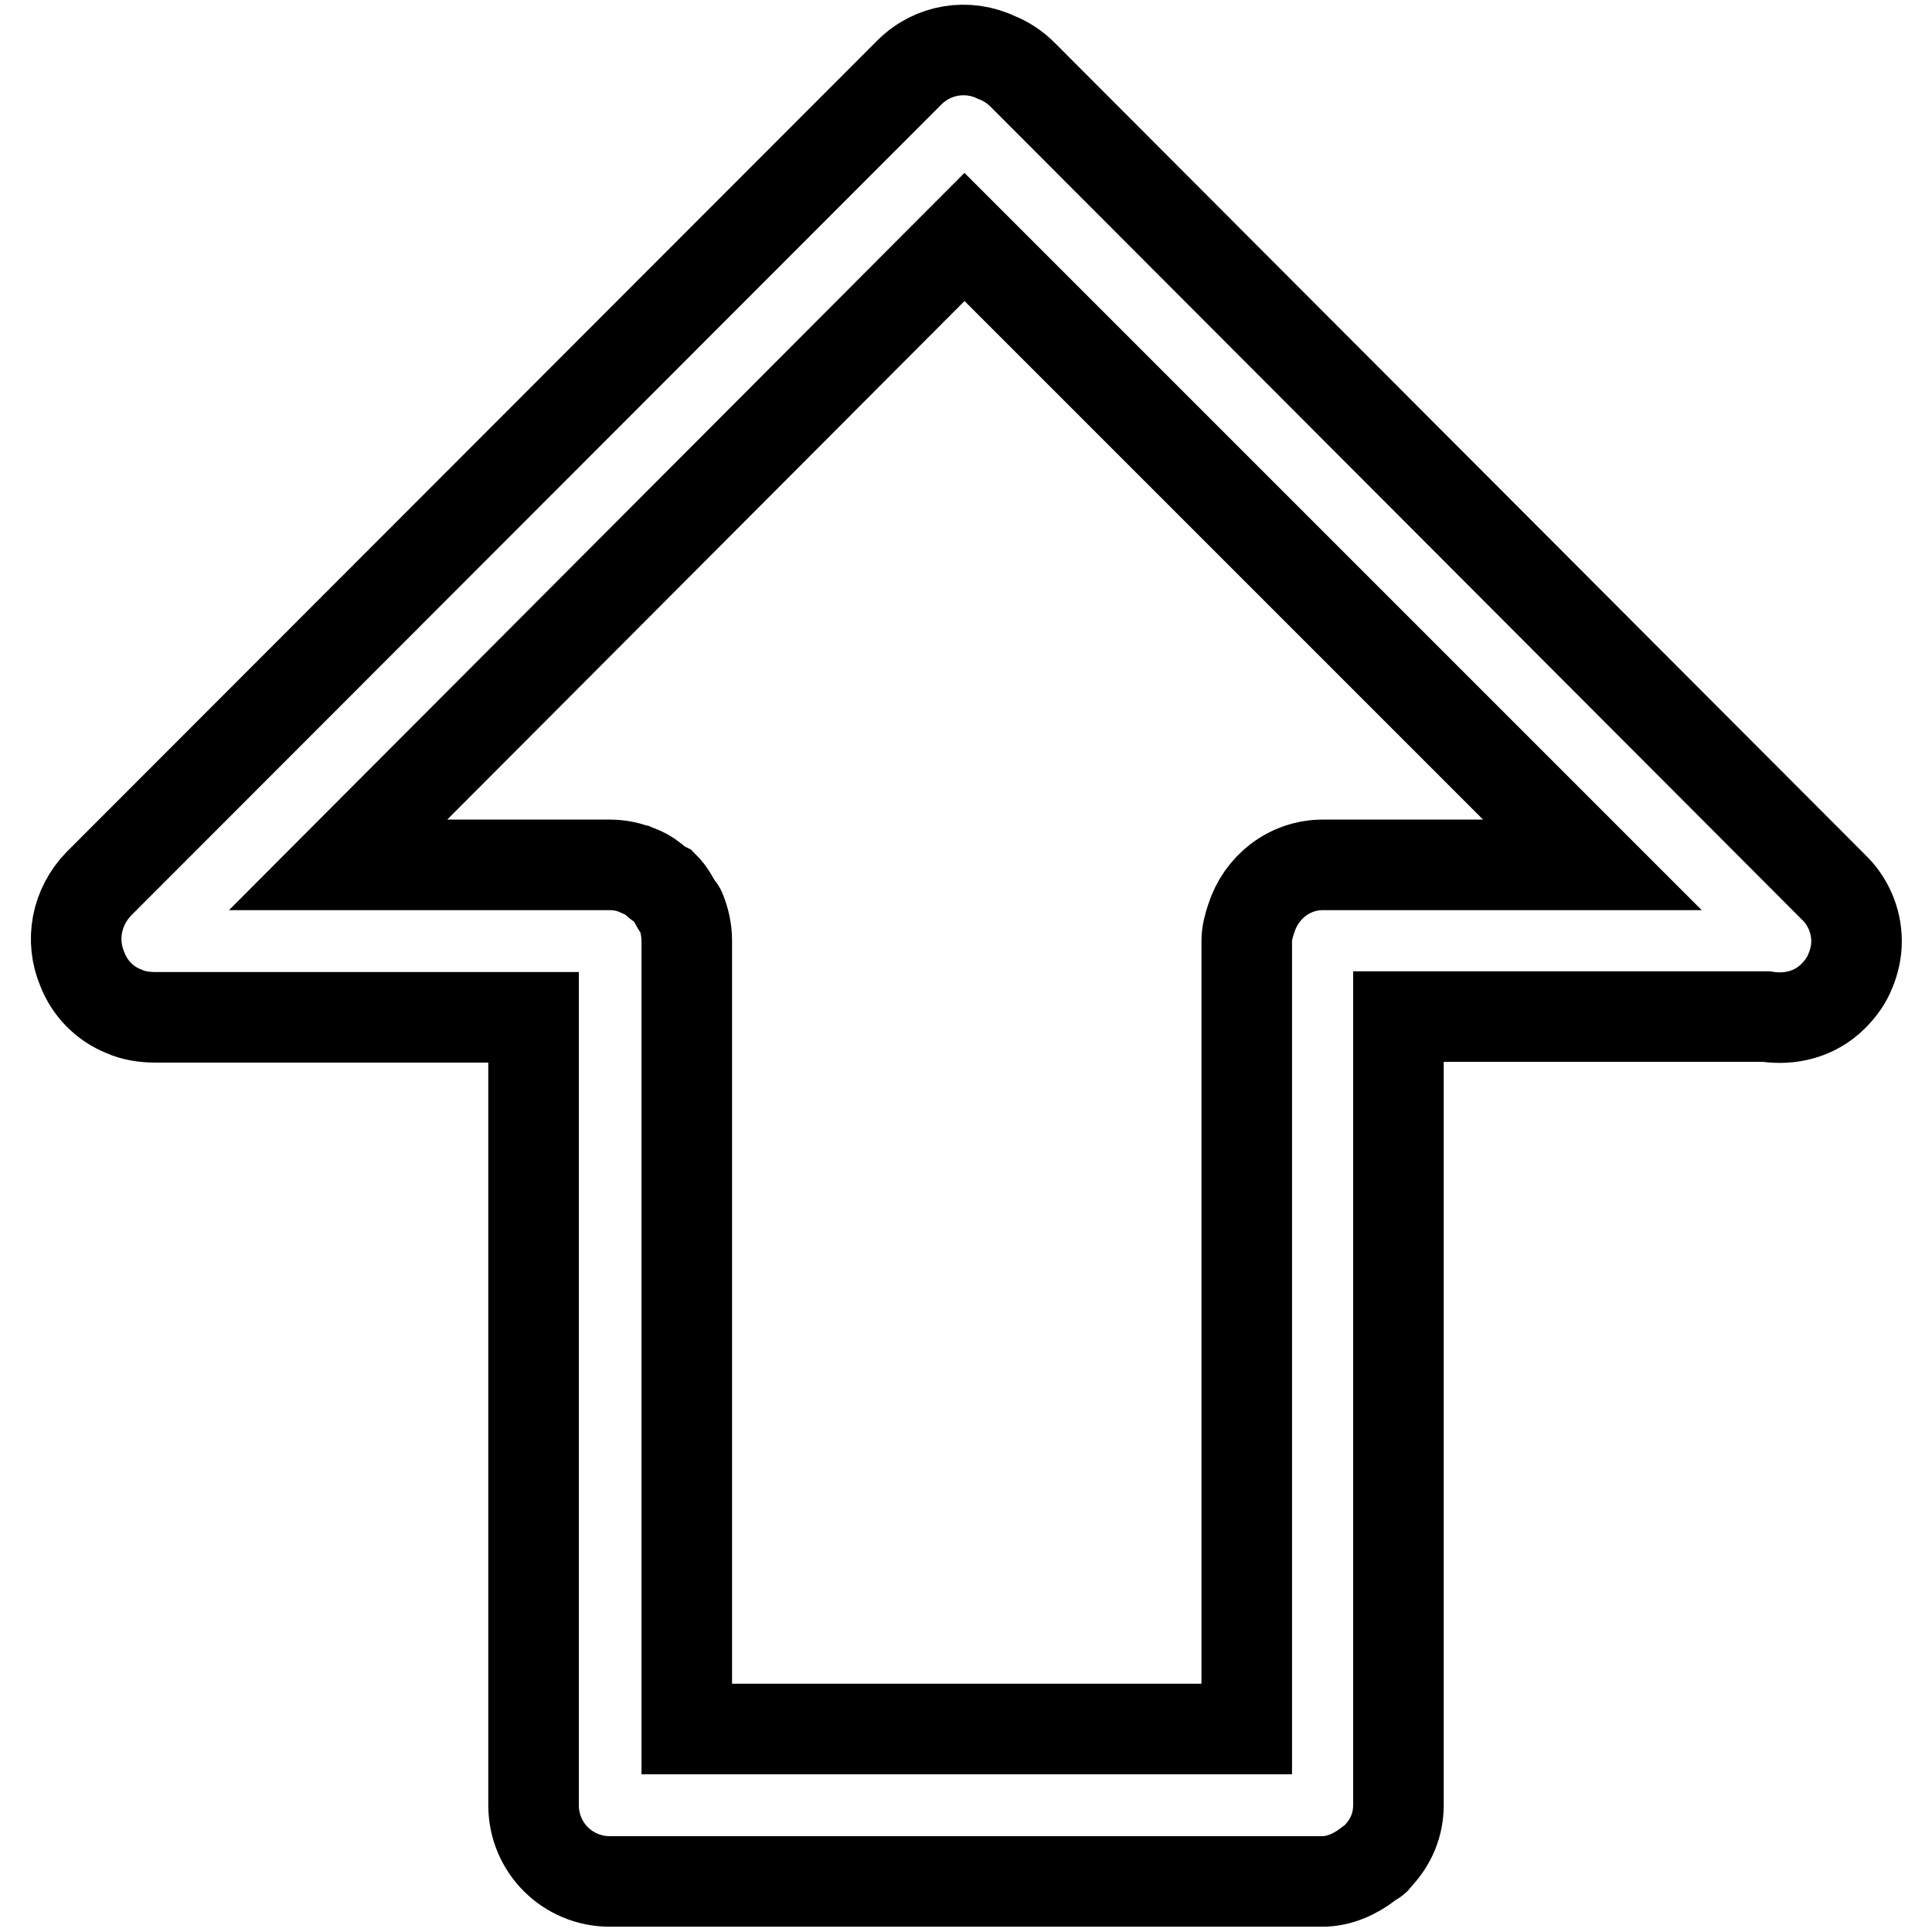 <?xml version="1.0" encoding="utf-8"?>
<!-- Svg Vector Icons : http://www.onlinewebfonts.com/icon -->
<!DOCTYPE svg PUBLIC "-//W3C//DTD SVG 1.1//EN" "http://www.w3.org/Graphics/SVG/1.1/DTD/svg11.dtd">
<svg version="1.1" xmlns="http://www.w3.org/2000/svg" xmlns:xlink="http://www.w3.org/1999/xlink" x="0px" y="0px" viewBox="0 0 256 256" enable-background="new 0 0 256 256" xml:space="preserve">
<g><g><path stroke-width="12" fill-opacity="0" stroke="#000000"  d="M245.2,128.6c-0.5,1.3-1.3,2.4-2.3,3.4c-2.4,2.4-5.7,3.2-8.9,2.7h-48.7v104.5l0,0l0,0c0,2.6-1,4.9-2.7,6.7c-0.1,0.1-0.2,0.3-0.3,0.4c-0.3,0.3-0.7,0.4-1,0.7c-1.7,1.3-3.8,2.3-6.1,2.3l0,0l0,0H80.8c-5.6,0-10.1-4.5-10.1-10.1l0,0l0,0V134.8H20.6c-1.4,0-2.9-0.2-4.2-0.8c-2.5-1-4.5-3-5.5-5.6c-1.6-3.8-0.8-8.2,2.2-11.3L120.5,9.6c3.1-3.1,7.7-3.8,11.5-2c1.3,0.5,2.5,1.3,3.5,2.3l107.4,107.6l0,0c1.9,1.8,3.1,4.4,3.1,7.2C246,126.1,245.7,127.4,245.2,128.6z M127.8,31.4l-83,83.2h36l0,0l0,0c1.4,0,2.7,0.3,3.8,0.8c0,0,0.1,0,0.1,0c1,0.4,1.8,1,2.6,1.7c0.2,0.2,0.5,0.3,0.7,0.4c0.7,0.7,1.2,1.6,1.7,2.5c0.1,0.2,0.4,0.4,0.5,0.7c0.5,1.2,0.8,2.6,0.8,3.9v104.5h74.2V124.7c0-1.1,0.3-2.1,0.6-3c1.3-4.1,5-7.1,9.5-7.1h35.7L127.8,31.4z"/></g></g>
</svg>